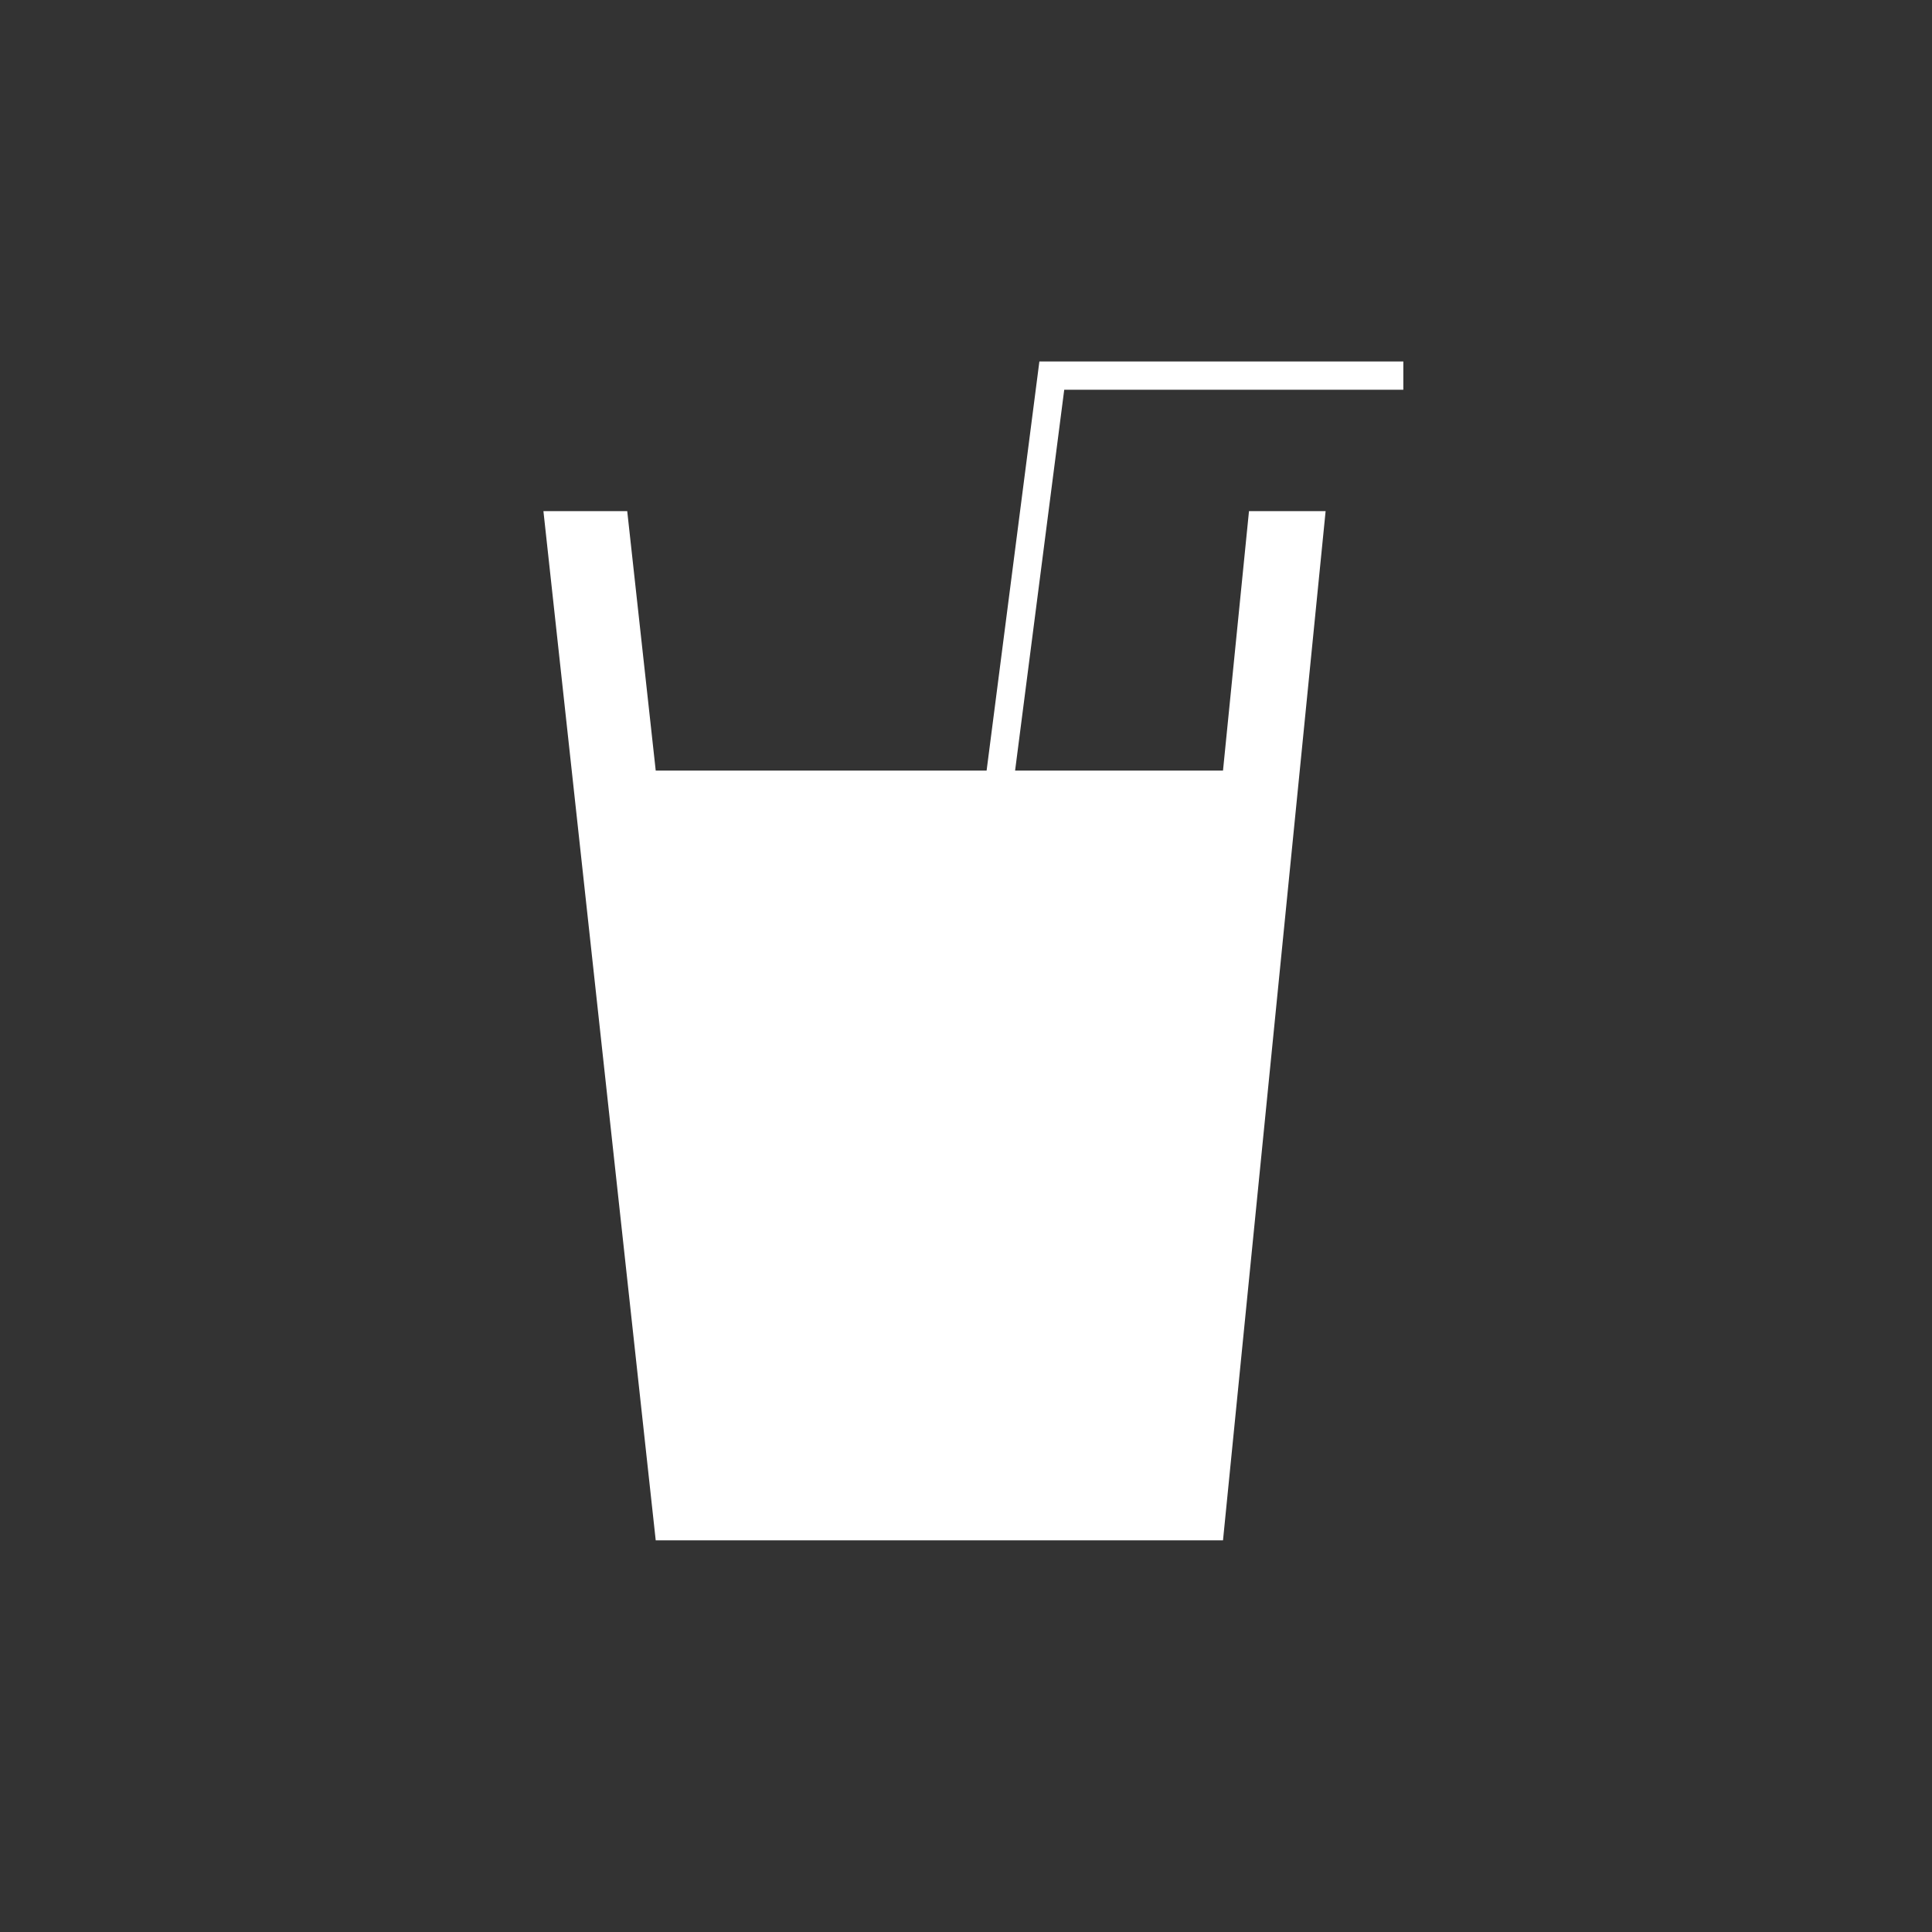 <svg width="80" height="80" viewBox="0 0 80 80" fill="none" xmlns="http://www.w3.org/2000/svg">
<rect x="0" y="0" width="80" height="80" fill="#333333" stroke="none"/>
<g clip-path="url(#clip0_1520_143)">
<path d="M25.972 21.165H22.502L27.152 63.782H50.642L54.891 21.165H51.718L50.642 31.908H27.152L25.972 21.165Z" fill="white"/>
<path d="M41.022 35.172L43.553 15.553H58.109" stroke="white" stroke-width="1.17"/>
</g>
<defs>
<clipPath id="clip0_1520_143">
<rect width="35.607" height="48.893" fill="white" transform="translate(22.502 14.889)"/>
</clipPath>
</defs>
</svg>
